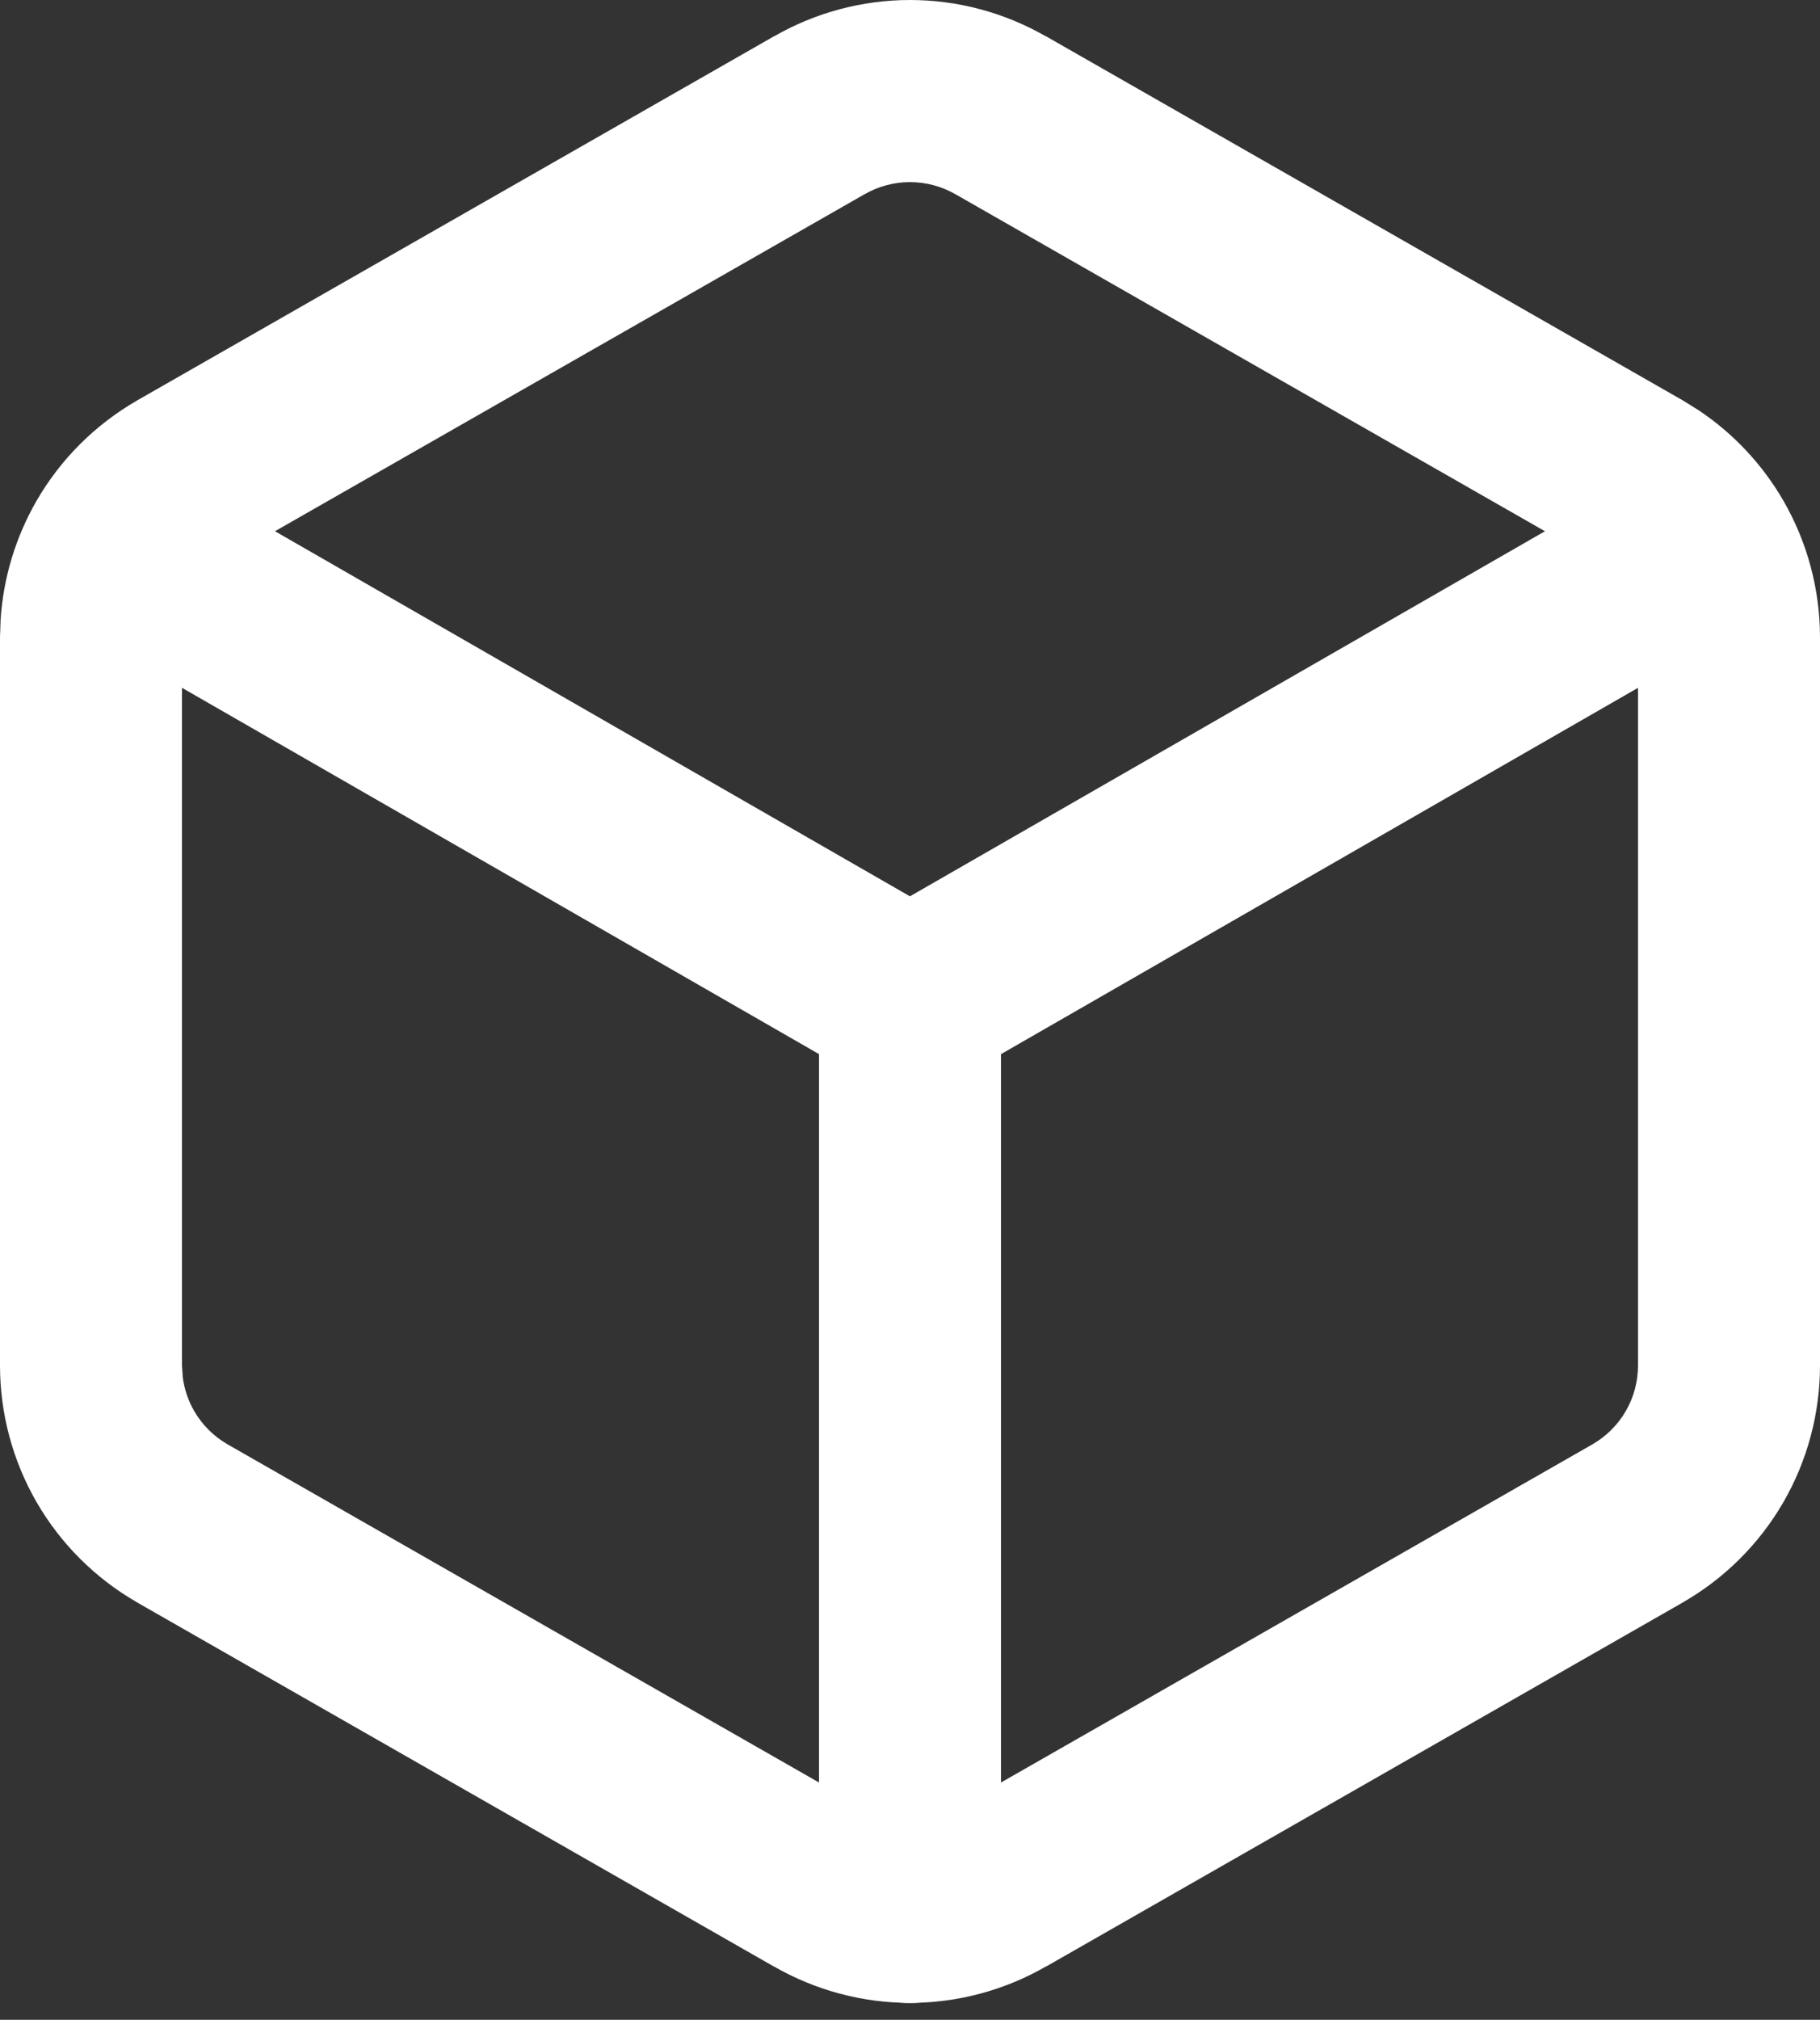 <svg xmlns="http://www.w3.org/2000/svg" width="55" height="61" viewBox="0 0 55 61" fill="none"><rect x="0" y="0" width="55" height="61" fill="#333333" stroke="none"/><path d="M27.5 0C28.944 0 30.36 0.381 31.612 1.101L31.614 1.098L50.864 12.098L50.875 12.106L51.334 12.391C52.383 13.092 53.26 14.026 53.894 15.122C54.617 16.375 54.998 17.796 55 19.242V41.247C54.998 42.694 54.617 44.115 53.894 45.367C53.17 46.619 52.128 47.659 50.875 48.383L50.864 48.391L31.614 59.391L31.612 59.388C30.36 60.108 28.944 60.489 27.5 60.489C26.056 60.489 24.637 60.108 23.386 59.388V59.391L4.136 48.391L4.125 48.383C2.872 47.659 1.83 46.619 1.106 45.367C0.383 44.115 0.002 42.694 0 41.247V19.242L0.019 18.7C0.103 17.442 0.474 16.218 1.106 15.122C1.83 13.87 2.872 12.83 4.125 12.106L4.136 12.098L23.386 1.098V1.101C24.637 0.381 26.056 0 27.5 0ZM27.5 5.5C27.017 5.5 26.543 5.627 26.125 5.868L26.114 5.873L6.872 16.865L6.875 16.868C6.457 17.109 6.109 17.457 5.868 17.875C5.627 18.292 5.5 18.766 5.5 19.247V41.242L5.524 41.602C5.572 41.957 5.687 42.302 5.868 42.614C6.107 43.028 6.452 43.372 6.864 43.613L26.114 54.613L26.125 54.621C26.543 54.862 27.017 54.989 27.5 54.989C27.983 54.989 28.457 54.862 28.875 54.621L28.886 54.613L48.136 43.613C48.548 43.372 48.893 43.028 49.132 42.614C49.373 42.198 49.499 41.725 49.5 41.245V19.247L49.476 18.887C49.428 18.532 49.312 18.188 49.132 17.875C48.891 17.457 48.543 17.109 48.125 16.868V16.865L28.886 5.873L28.875 5.868C28.457 5.627 27.983 5.5 27.5 5.5Z" fill="white"></path><path d="M50.054 14.11C51.371 13.353 53.051 13.808 53.808 15.125C54.565 16.441 54.112 18.122 52.796 18.879L28.87 32.629C28.022 33.116 26.979 33.116 26.131 32.629L2.205 18.879C0.889 18.122 0.434 16.441 1.19 15.125C1.947 13.808 3.628 13.353 4.945 14.11L27.498 27.07L50.054 14.11Z" fill="white"></path><path d="M24.75 57.744V30.244C24.75 28.725 25.981 27.494 27.5 27.494C29.019 27.494 30.25 28.725 30.25 30.244V57.744C30.25 59.263 29.019 60.494 27.5 60.494C25.981 60.494 24.75 59.263 24.75 57.744Z" fill="white"></path></svg>